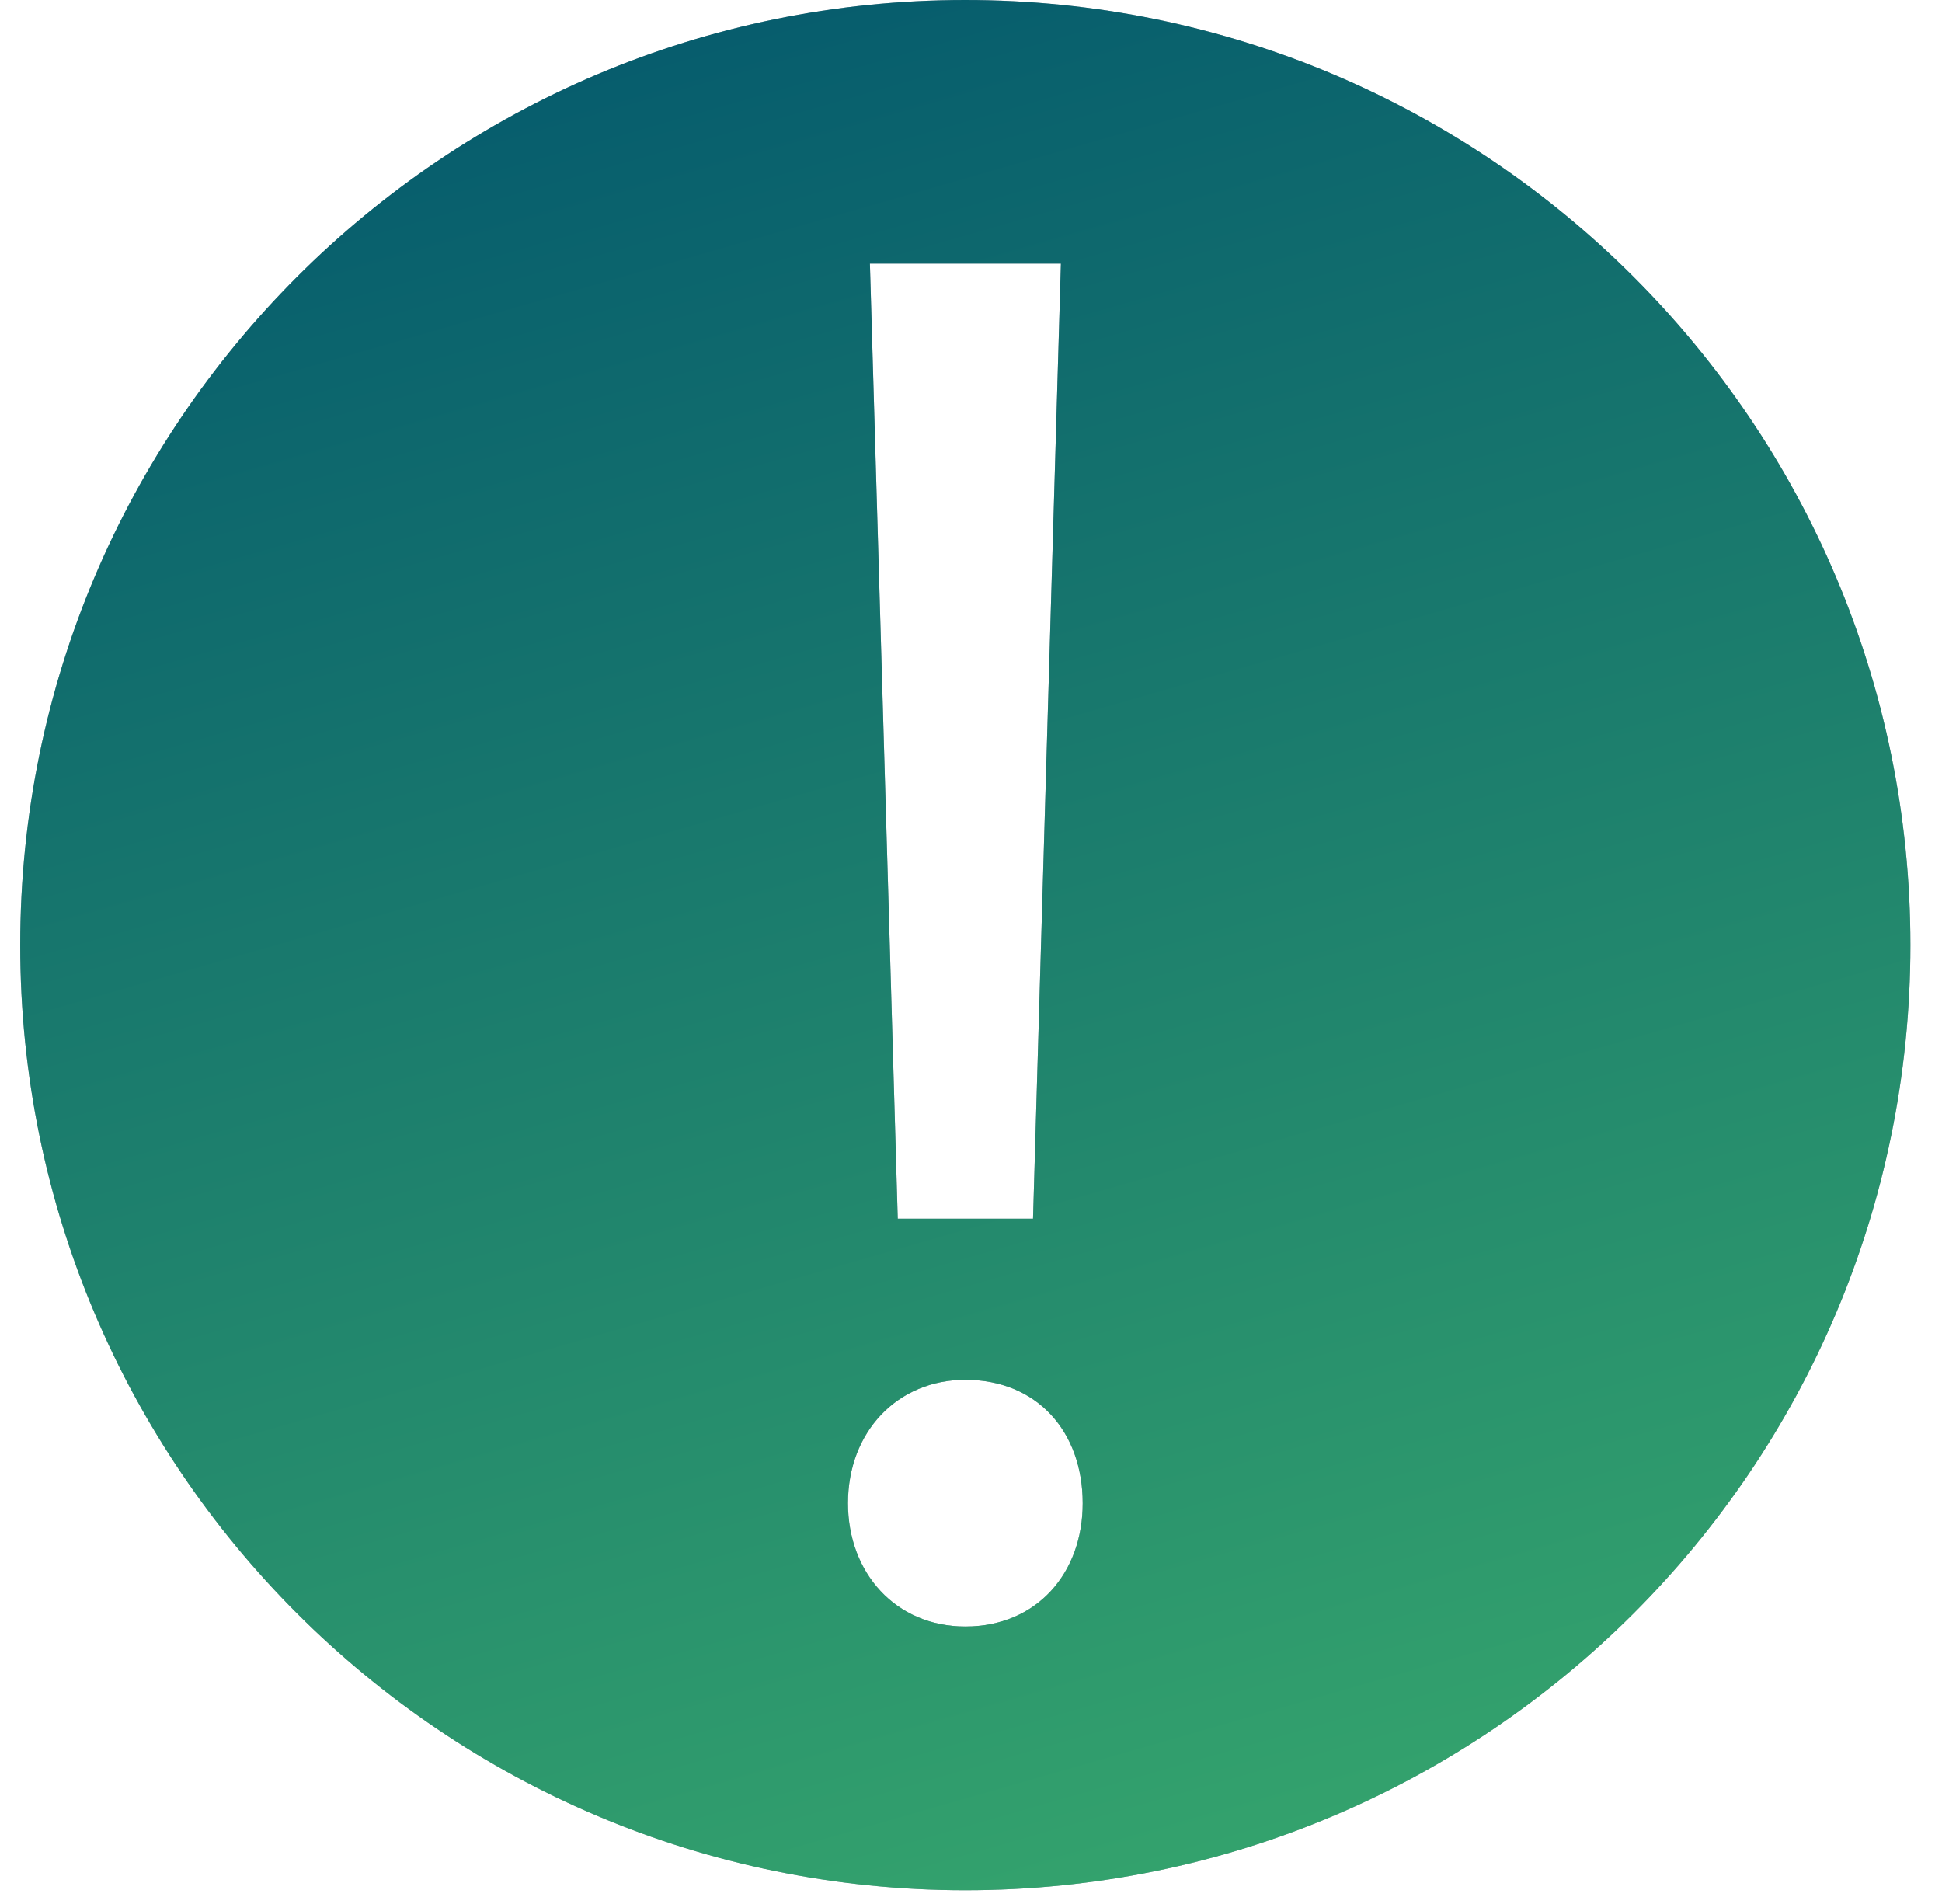 <?xml version="1.0" encoding="UTF-8"?> <svg xmlns="http://www.w3.org/2000/svg" width="51" height="50" viewBox="0 0 51 50" fill="none"><path d="M25.351 0C11.644 0 0.531 11.113 0.531 24.82C0.531 38.526 11.644 49.639 25.351 49.639C39.058 49.639 50.17 38.526 50.17 24.82C50.17 11.113 39.058 0 25.351 0ZM27.861 6.923L27.129 32.003H23.576L22.845 6.923H27.861ZM25.351 42.713C23.522 42.713 22.269 41.304 22.269 39.475C22.269 37.592 23.576 36.234 25.351 36.234C27.231 36.234 28.433 37.592 28.433 39.475C28.436 41.304 27.231 42.713 25.351 42.713Z" fill="#9AA4AD"></path><path d="M25.351 0C11.644 0 0.531 11.113 0.531 24.82C0.531 38.526 11.644 49.639 25.351 49.639C39.058 49.639 50.17 38.526 50.17 24.82C50.17 11.113 39.058 0 25.351 0ZM27.861 6.923L27.129 32.003H23.576L22.845 6.923H27.861ZM25.351 42.713C23.522 42.713 22.269 41.304 22.269 39.475C22.269 37.592 23.576 36.234 25.351 36.234C27.231 36.234 28.433 37.592 28.433 39.475C28.436 41.304 27.231 42.713 25.351 42.713Z" fill="url(#paint0_linear_152_2977)"></path><defs><linearGradient id="paint0_linear_152_2977" x1="-6.324" y1="7.438" x2="8.555" y2="59.286" gradientUnits="userSpaceOnUse"><stop offset="0" stop-color="#065C6D"></stop><stop offset="0.984" stop-color="#36A66D"></stop></linearGradient></defs></svg> 